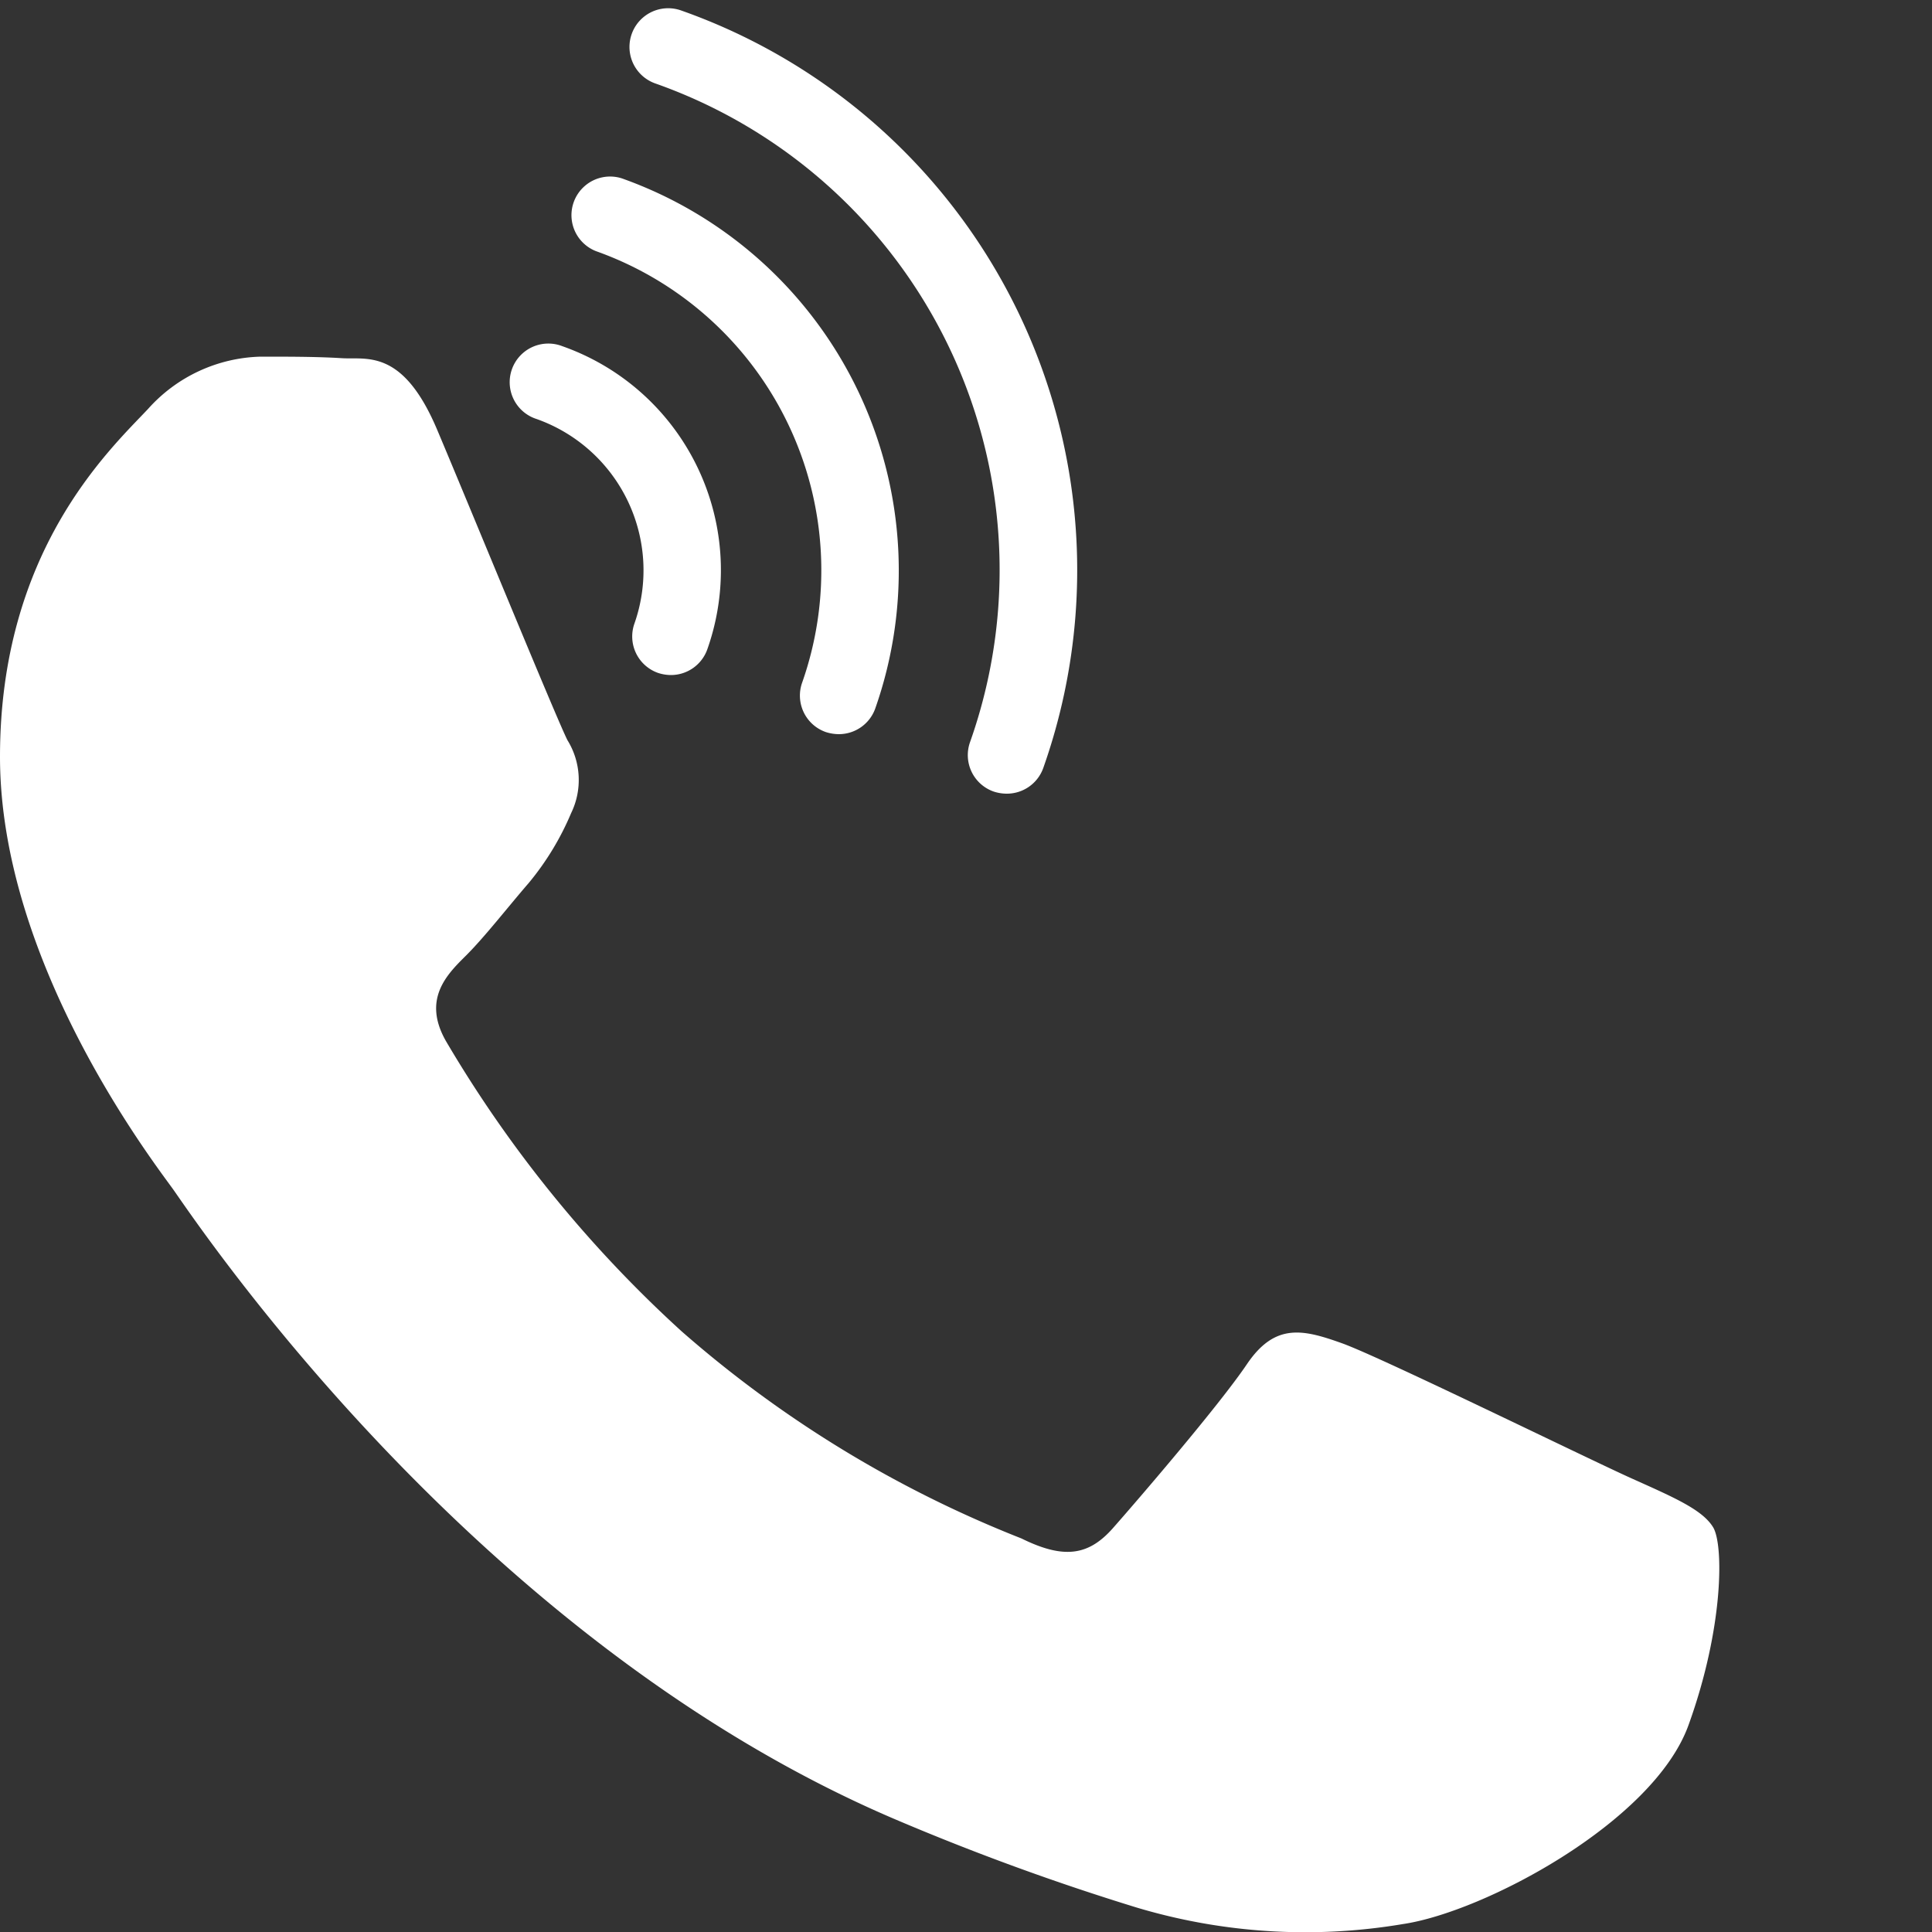 <?xml version="1.0" encoding="UTF-8"?> <svg xmlns="http://www.w3.org/2000/svg" id="Layer_1" data-name="Layer 1" viewBox="0 0 100 100"><rect x="0" y="0" width="100" height="100" fill="#333333" stroke="none"/><defs><style>.cls-1{fill:#fff;}</style></defs><path class="cls-1" d="M87.39,89.31c-1.82,5-10.57,9.66-14.78,10.28a30.41,30.41,0,0,1-13.79-.86,127.12,127.12,0,0,1-12.48-4.56C24.38,84.81,10,63,8.94,61.53S0,49.81,0,39.17s5.65-15.87,7.66-18a8.08,8.08,0,0,1,5.84-2.71c1.46,0,2.92,0,4.2.08s3.15-.51,4.93,3.71,6.2,15,6.74,16.06a3.92,3.92,0,0,1,.19,3.78,14.4,14.4,0,0,1-2.19,3.61c-1.1,1.27-2.3,2.82-3.28,3.79s-2.24,2.25-1,4.41a64.59,64.59,0,0,0,12.18,15,60,60,0,0,0,17.6,10.73c2.19,1.08,3.47.9,4.74-.54s5.47-6.32,6.93-8.48,2.92-1.8,4.93-1.08,12.77,6,15,7,3.65,1.62,4.2,2.52S89.22,84.26,87.39,89.31Z"></path><path class="cls-1" d="M34.72,34.94a2.17,2.17,0,0,1-.66-.11,2,2,0,0,1-1.22-2.56,8.31,8.31,0,0,0-5.06-10.58,2,2,0,1,1,1.33-3.77,12.29,12.29,0,0,1,7.5,15.69A2,2,0,0,1,34.72,34.94Z"></path><path class="cls-1" d="M43.41,38a2.24,2.24,0,0,1-.67-.11,2,2,0,0,1-1.22-2.56A17.53,17.53,0,0,0,30.85,13a2,2,0,0,1,1.33-3.77A21.54,21.54,0,0,1,45.3,36.68,2,2,0,0,1,43.41,38Z"></path><path class="cls-1" d="M52.09,41.08a2.17,2.17,0,0,1-.66-.11,2,2,0,0,1-1.22-2.56A26.7,26.7,0,0,0,33.92,4.32,2,2,0,0,1,35.25.54,30.72,30.72,0,0,1,54,39.75,2,2,0,0,1,52.09,41.08Z"></path></svg> 